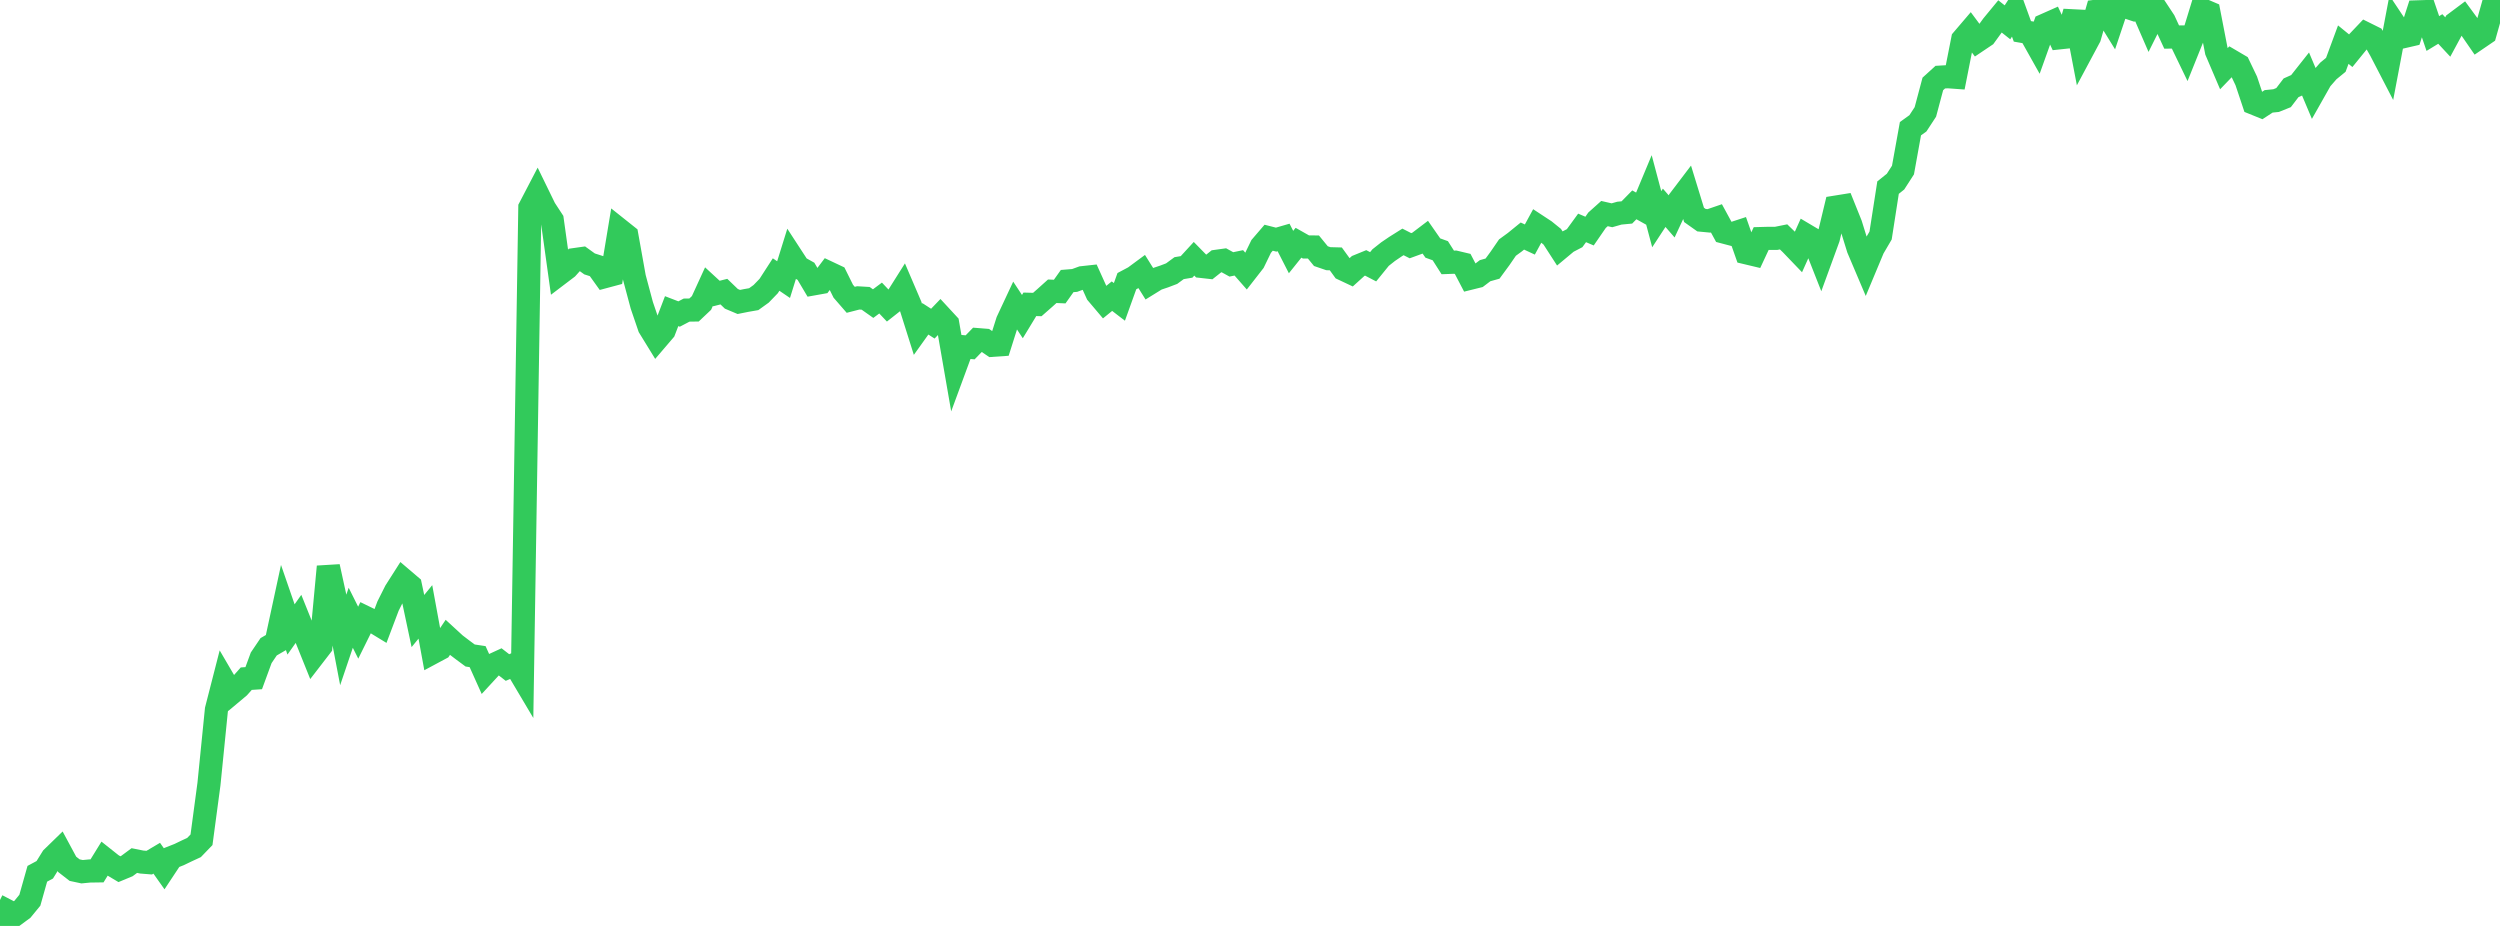 <?xml version="1.0" standalone="no"?>
<!DOCTYPE svg PUBLIC "-//W3C//DTD SVG 1.1//EN" "http://www.w3.org/Graphics/SVG/1.1/DTD/svg11.dtd">

<svg width="135" height="50" viewBox="0 0 135 50" preserveAspectRatio="none" 
  xmlns="http://www.w3.org/2000/svg"
  xmlns:xlink="http://www.w3.org/1999/xlink">


<polyline points="0.0, 50.0 0.403, 49.191 0.806, 49.4 1.209, 49.103 1.612, 48.612 2.015, 47.184 2.418, 46.968 2.821, 46.317 3.224, 45.925 3.627, 46.674 4.03, 46.987 4.433, 47.073 4.836, 47.034 5.239, 47.028 5.642, 46.375 6.045, 46.695 6.448, 46.935 6.851, 46.768 7.254, 46.47 7.657, 46.551 8.06, 46.583 8.463, 46.344 8.866, 46.915 9.269, 46.306 9.672, 46.147 10.075, 45.953 10.478, 45.766 10.881, 45.348 11.284, 42.335 11.687, 38.321 12.09, 36.749 12.493, 37.438 12.896, 37.1 13.299, 36.648 13.701, 36.621 14.104, 35.523 14.507, 34.926 14.91, 34.692 15.313, 32.824 15.716, 33.99 16.119, 33.419 16.522, 34.421 16.925, 35.422 17.328, 34.899 17.731, 30.598 18.134, 32.44 18.537, 34.551 18.94, 33.359 19.343, 34.164 19.746, 33.349 20.149, 33.545 20.552, 33.791 20.955, 32.726 21.358, 31.923 21.761, 31.291 22.164, 31.635 22.567, 33.537 22.97, 33.042 23.373, 35.237 23.776, 35.021 24.179, 34.422 24.582, 34.792 24.985, 35.099 25.388, 35.397 25.791, 35.458 26.194, 36.355 26.597, 35.918 27.0, 35.733 27.403, 36.046 27.806, 35.874 28.209, 36.553 28.612, 11.213 29.015, 10.44 29.418, 11.266 29.821, 11.883 30.224, 14.773 30.627, 14.467 31.03, 14.018 31.433, 13.961 31.836, 14.251 32.239, 14.38 32.642, 14.942 33.045, 14.834 33.448, 12.407 33.851, 12.728 34.254, 14.978 34.657, 16.485 35.06, 17.666 35.463, 18.322 35.866, 17.851 36.269, 16.802 36.672, 16.957 37.075, 16.746 37.478, 16.74 37.881, 16.359 38.284, 15.479 38.687, 15.85 39.09, 15.748 39.493, 16.136 39.896, 16.306 40.299, 16.225 40.701, 16.155 41.104, 15.865 41.507, 15.448 41.91, 14.825 42.313, 15.099 42.716, 13.805 43.119, 14.424 43.522, 14.65 43.925, 15.329 44.328, 15.257 44.731, 14.723 45.134, 14.913 45.537, 15.726 45.94, 16.19 46.343, 16.086 46.746, 16.11 47.149, 16.395 47.552, 16.094 47.955, 16.52 48.358, 16.202 48.761, 15.563 49.164, 16.504 49.567, 17.781 49.97, 17.217 50.373, 17.477 50.776, 17.057 51.179, 17.493 51.582, 19.815 51.985, 18.721 52.388, 18.756 52.791, 18.34 53.194, 18.372 53.597, 18.646 54.0, 18.618 54.403, 17.346 54.806, 16.485 55.209, 17.097 55.612, 16.433 56.015, 16.444 56.418, 16.09 56.821, 15.728 57.224, 15.745 57.627, 15.177 58.03, 15.144 58.433, 14.997 58.836, 14.953 59.239, 15.845 59.642, 16.321 60.045, 15.993 60.448, 16.302 60.851, 15.182 61.254, 14.968 61.657, 14.67 62.06, 15.314 62.463, 15.065 62.866, 14.929 63.269, 14.776 63.672, 14.48 64.075, 14.413 64.478, 13.974 64.881, 14.386 65.284, 14.431 65.687, 14.111 66.09, 14.055 66.493, 14.277 66.896, 14.194 67.299, 14.653 67.701, 14.137 68.104, 13.306 68.507, 12.837 68.91, 12.94 69.313, 12.823 69.716, 13.611 70.119, 13.108 70.522, 13.336 70.925, 13.338 71.328, 13.831 71.731, 13.969 72.134, 13.98 72.537, 14.536 72.94, 14.726 73.343, 14.361 73.746, 14.196 74.149, 14.406 74.552, 13.909 74.955, 13.59 75.358, 13.316 75.761, 13.063 76.164, 13.268 76.567, 13.121 76.97, 12.815 77.373, 13.394 77.776, 13.539 78.179, 14.171 78.582, 14.156 78.985, 14.252 79.388, 15.024 79.791, 14.924 80.194, 14.618 80.597, 14.505 81.0, 13.956 81.403, 13.369 81.806, 13.075 82.209, 12.747 82.612, 12.934 83.015, 12.192 83.418, 12.457 83.821, 12.783 84.224, 13.407 84.627, 13.071 85.03, 12.861 85.433, 12.307 85.836, 12.479 86.239, 11.894 86.642, 11.533 87.045, 11.625 87.448, 11.51 87.851, 11.472 88.254, 11.061 88.657, 11.286 89.06, 10.32 89.463, 11.837 89.866, 11.221 90.269, 11.686 90.672, 10.822 91.075, 10.291 91.478, 11.604 91.881, 11.89 92.284, 11.928 92.687, 11.79 93.09, 12.531 93.493, 12.637 93.896, 12.505 94.299, 13.65 94.701, 13.746 95.104, 12.882 95.507, 12.871 95.91, 12.872 96.313, 12.791 96.716, 13.18 97.119, 13.6 97.522, 12.702 97.925, 12.941 98.328, 13.965 98.731, 12.861 99.134, 11.184 99.537, 11.119 99.94, 12.122 100.343, 13.423 100.746, 14.372 101.149, 13.408 101.552, 12.72 101.955, 10.13 102.358, 9.808 102.761, 9.183 103.164, 6.95 103.567, 6.66 103.97, 6.044 104.373, 4.532 104.776, 4.166 105.179, 4.142 105.582, 4.171 105.985, 2.131 106.388, 1.659 106.791, 2.201 107.194, 1.93 107.597, 1.375 108.0, 0.886 108.403, 1.205 108.806, 0.585 109.209, 1.694 109.612, 1.764 110.015, 2.482 110.418, 1.357 110.821, 1.178 111.224, 2.041 111.627, 1.998 112.03, 0.651 112.433, 2.756 112.836, 2.003 113.239, 0.601 113.642, 0.548 114.045, 1.201 114.448, 0.0 114.851, 0.384 115.254, 0.517 115.657, 0.399 116.06, 1.326 116.463, 0.518 116.866, 1.128 117.269, 2 117.672, 1.997 118.075, 2.832 118.478, 1.83 118.881, 0.511 119.284, 0.683 119.687, 2.763 120.09, 3.708 120.493, 3.29 120.896, 3.527 121.299, 4.369 121.701, 5.573 122.104, 5.736 122.507, 5.473 122.91, 5.432 123.313, 5.27 123.716, 4.742 124.119, 4.561 124.522, 4.051 124.925, 5.006 125.328, 4.293 125.731, 3.831 126.134, 3.501 126.537, 2.41 126.94, 2.739 127.343, 2.243 127.746, 1.819 128.149, 2.019 128.552, 2.727 128.955, 3.505 129.358, 1.379 129.761, 1.985 130.164, 1.892 130.567, 0.64 130.97, 0.627 131.373, 1.81 131.776, 1.565 132.179, 1.998 132.582, 1.251 132.985, 0.95 133.388, 1.5 133.791, 2.084 134.194, 1.809 134.597, 0.382 135.0, 0.763" fill="none" stroke="#32ca5b" stroke-width="1.25"/>

</svg>